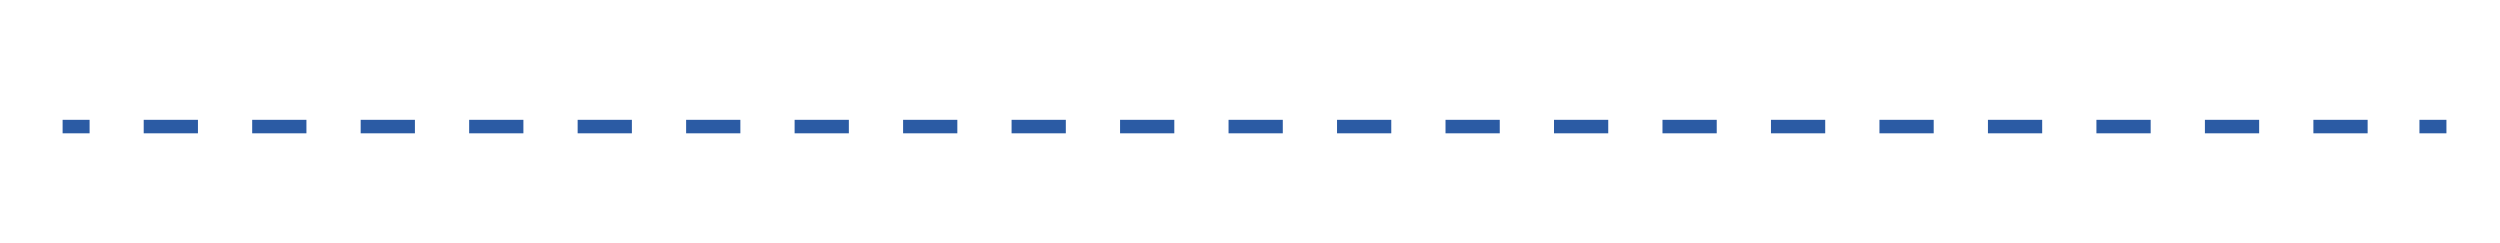 <?xml version="1.0" encoding="UTF-8"?>
<svg id="Calque_1" data-name="Calque 1" xmlns="http://www.w3.org/2000/svg" viewBox="0 0 185.28 18">
  <defs>
    <style>
      .cls-1, .cls-2 {
        fill: none;
        stroke: #2b5ba4;
        stroke-miterlimit: 10;
      }

      .cls-2 {
        stroke-dasharray: 4.02 4.02;
      }
    </style>
  </defs>
  <line class="cls-1" x1="4.64" y1="9.38" x2="6.64" y2="9.38"/>
  <line class="cls-2" x1="10.65" y1="9.38" x2="177.3" y2="9.38"/>
  <line class="cls-1" x1="179.31" y1="9.38" x2="181.31" y2="9.38"/>
</svg>
